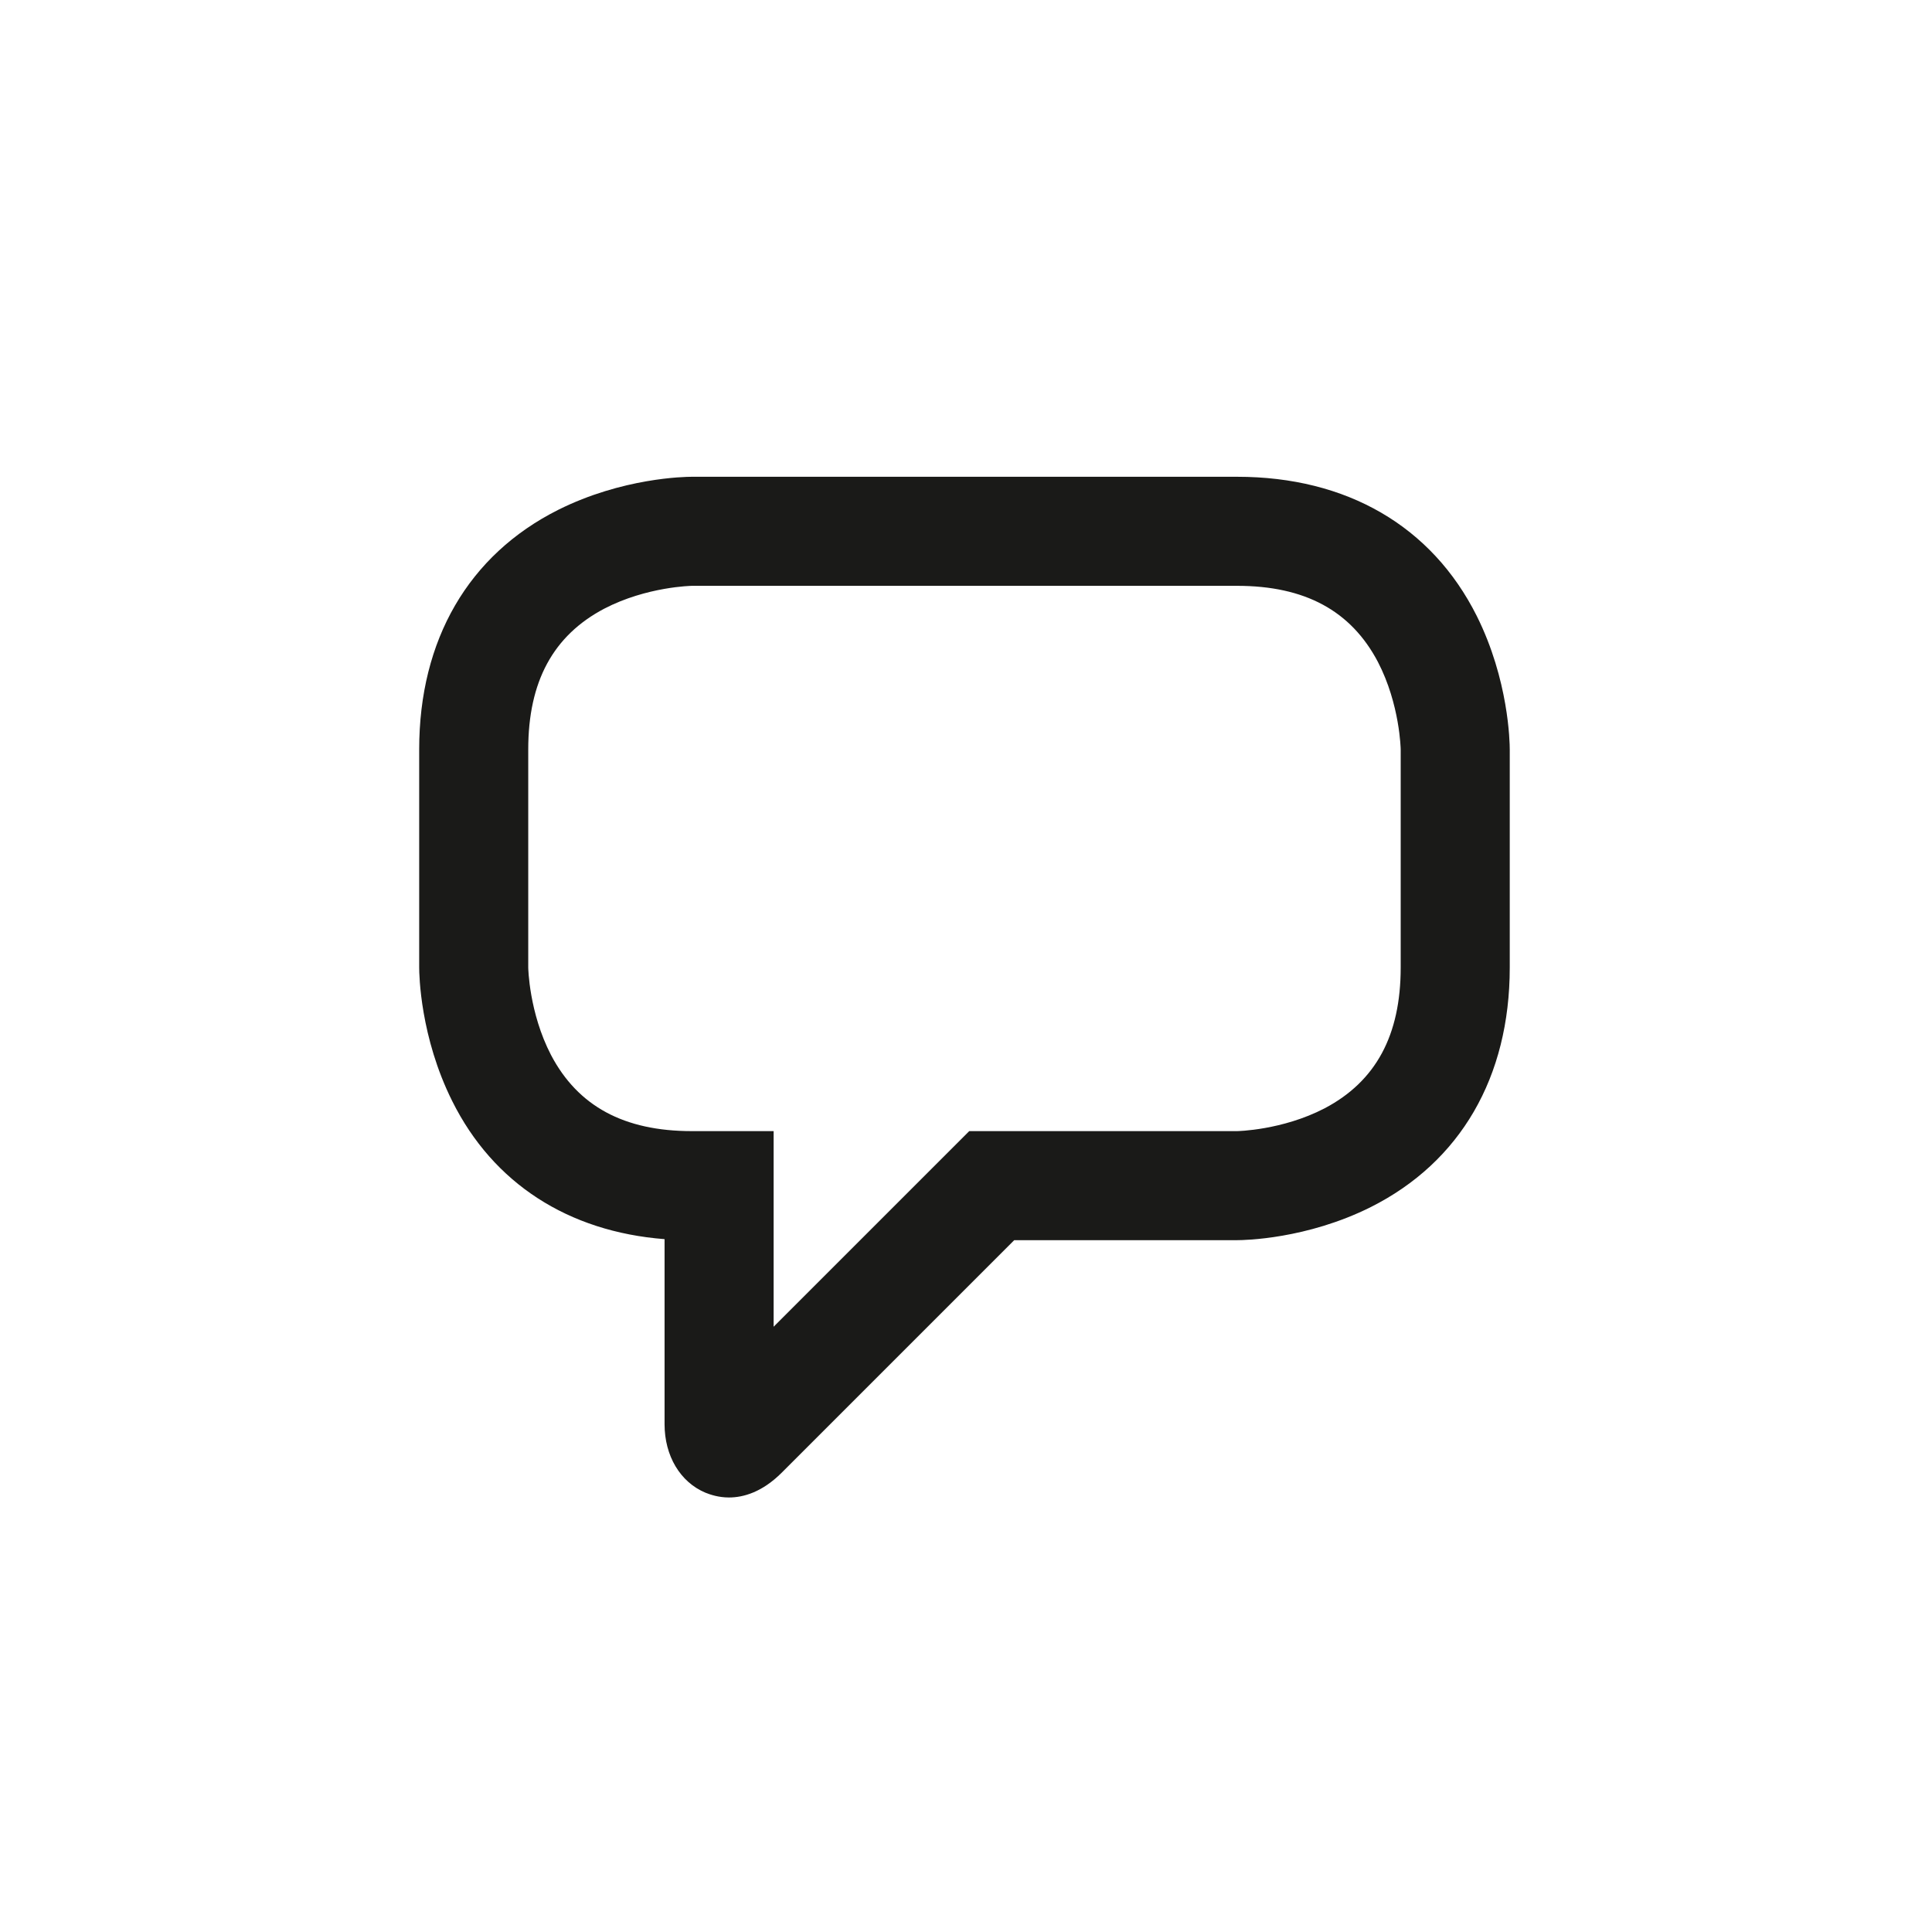 <?xml version="1.0" encoding="utf-8"?>
<!-- Generator: Adobe Illustrator 21.0.0, SVG Export Plug-In . SVG Version: 6.00 Build 0)  -->
<svg version="1.1" id="Ebene_1" xmlns="http://www.w3.org/2000/svg" xmlns:xlink="http://www.w3.org/1999/xlink" x="0px" y="0px"
	 viewBox="0 0 566.9 566.9" style="enable-background:new 0 0 566.9 566.9;" xml:space="preserve">
<style type="text/css">
	.st0{fill:#1A1A18;}
</style>
<g>
	<g>
		<path class="st0" d="M213.9,439.4c-3,0-5.4-0.8-6.9-1.4c-7.4-3.1-12-10.8-12-20.1v-54.3c-28.3-2.2-50.3-16.4-62.3-40.5
			c-9.4-18.8-9.7-37.1-9.7-39.2v-64c0-32.2,14.5-57.1,40.8-70.3c18.8-9.4,37.1-9.7,39.2-9.7h160c32.2,0,57.1,14.5,70.3,40.8
			c9.4,18.8,9.7,37.1,9.7,39.2v64c0,32.2-14.5,57.1-40.8,70.3c-18.8,9.4-37.1,9.7-39.2,9.7h-65.4l-68.2,68.2
			C223.7,437.8,218.2,439.4,213.9,439.4z M203,171.9c0,0-13.2,0.2-25.7,6.7c-15,7.9-22.3,21.4-22.3,41.3v64c0,0,0.2,13.2,6.7,25.7
			c7.9,15,21.4,22.3,41.3,22.3h24v57.4l57.4-57.4H363c0,0,13.2-0.2,25.7-6.7c15-7.9,22.3-21.4,22.3-41.3v-64c0,0-0.2-13.2-6.7-25.7
			c-7.9-15-21.4-22.3-41.3-22.3H203z"/>
	</g>
</g>
</svg>
